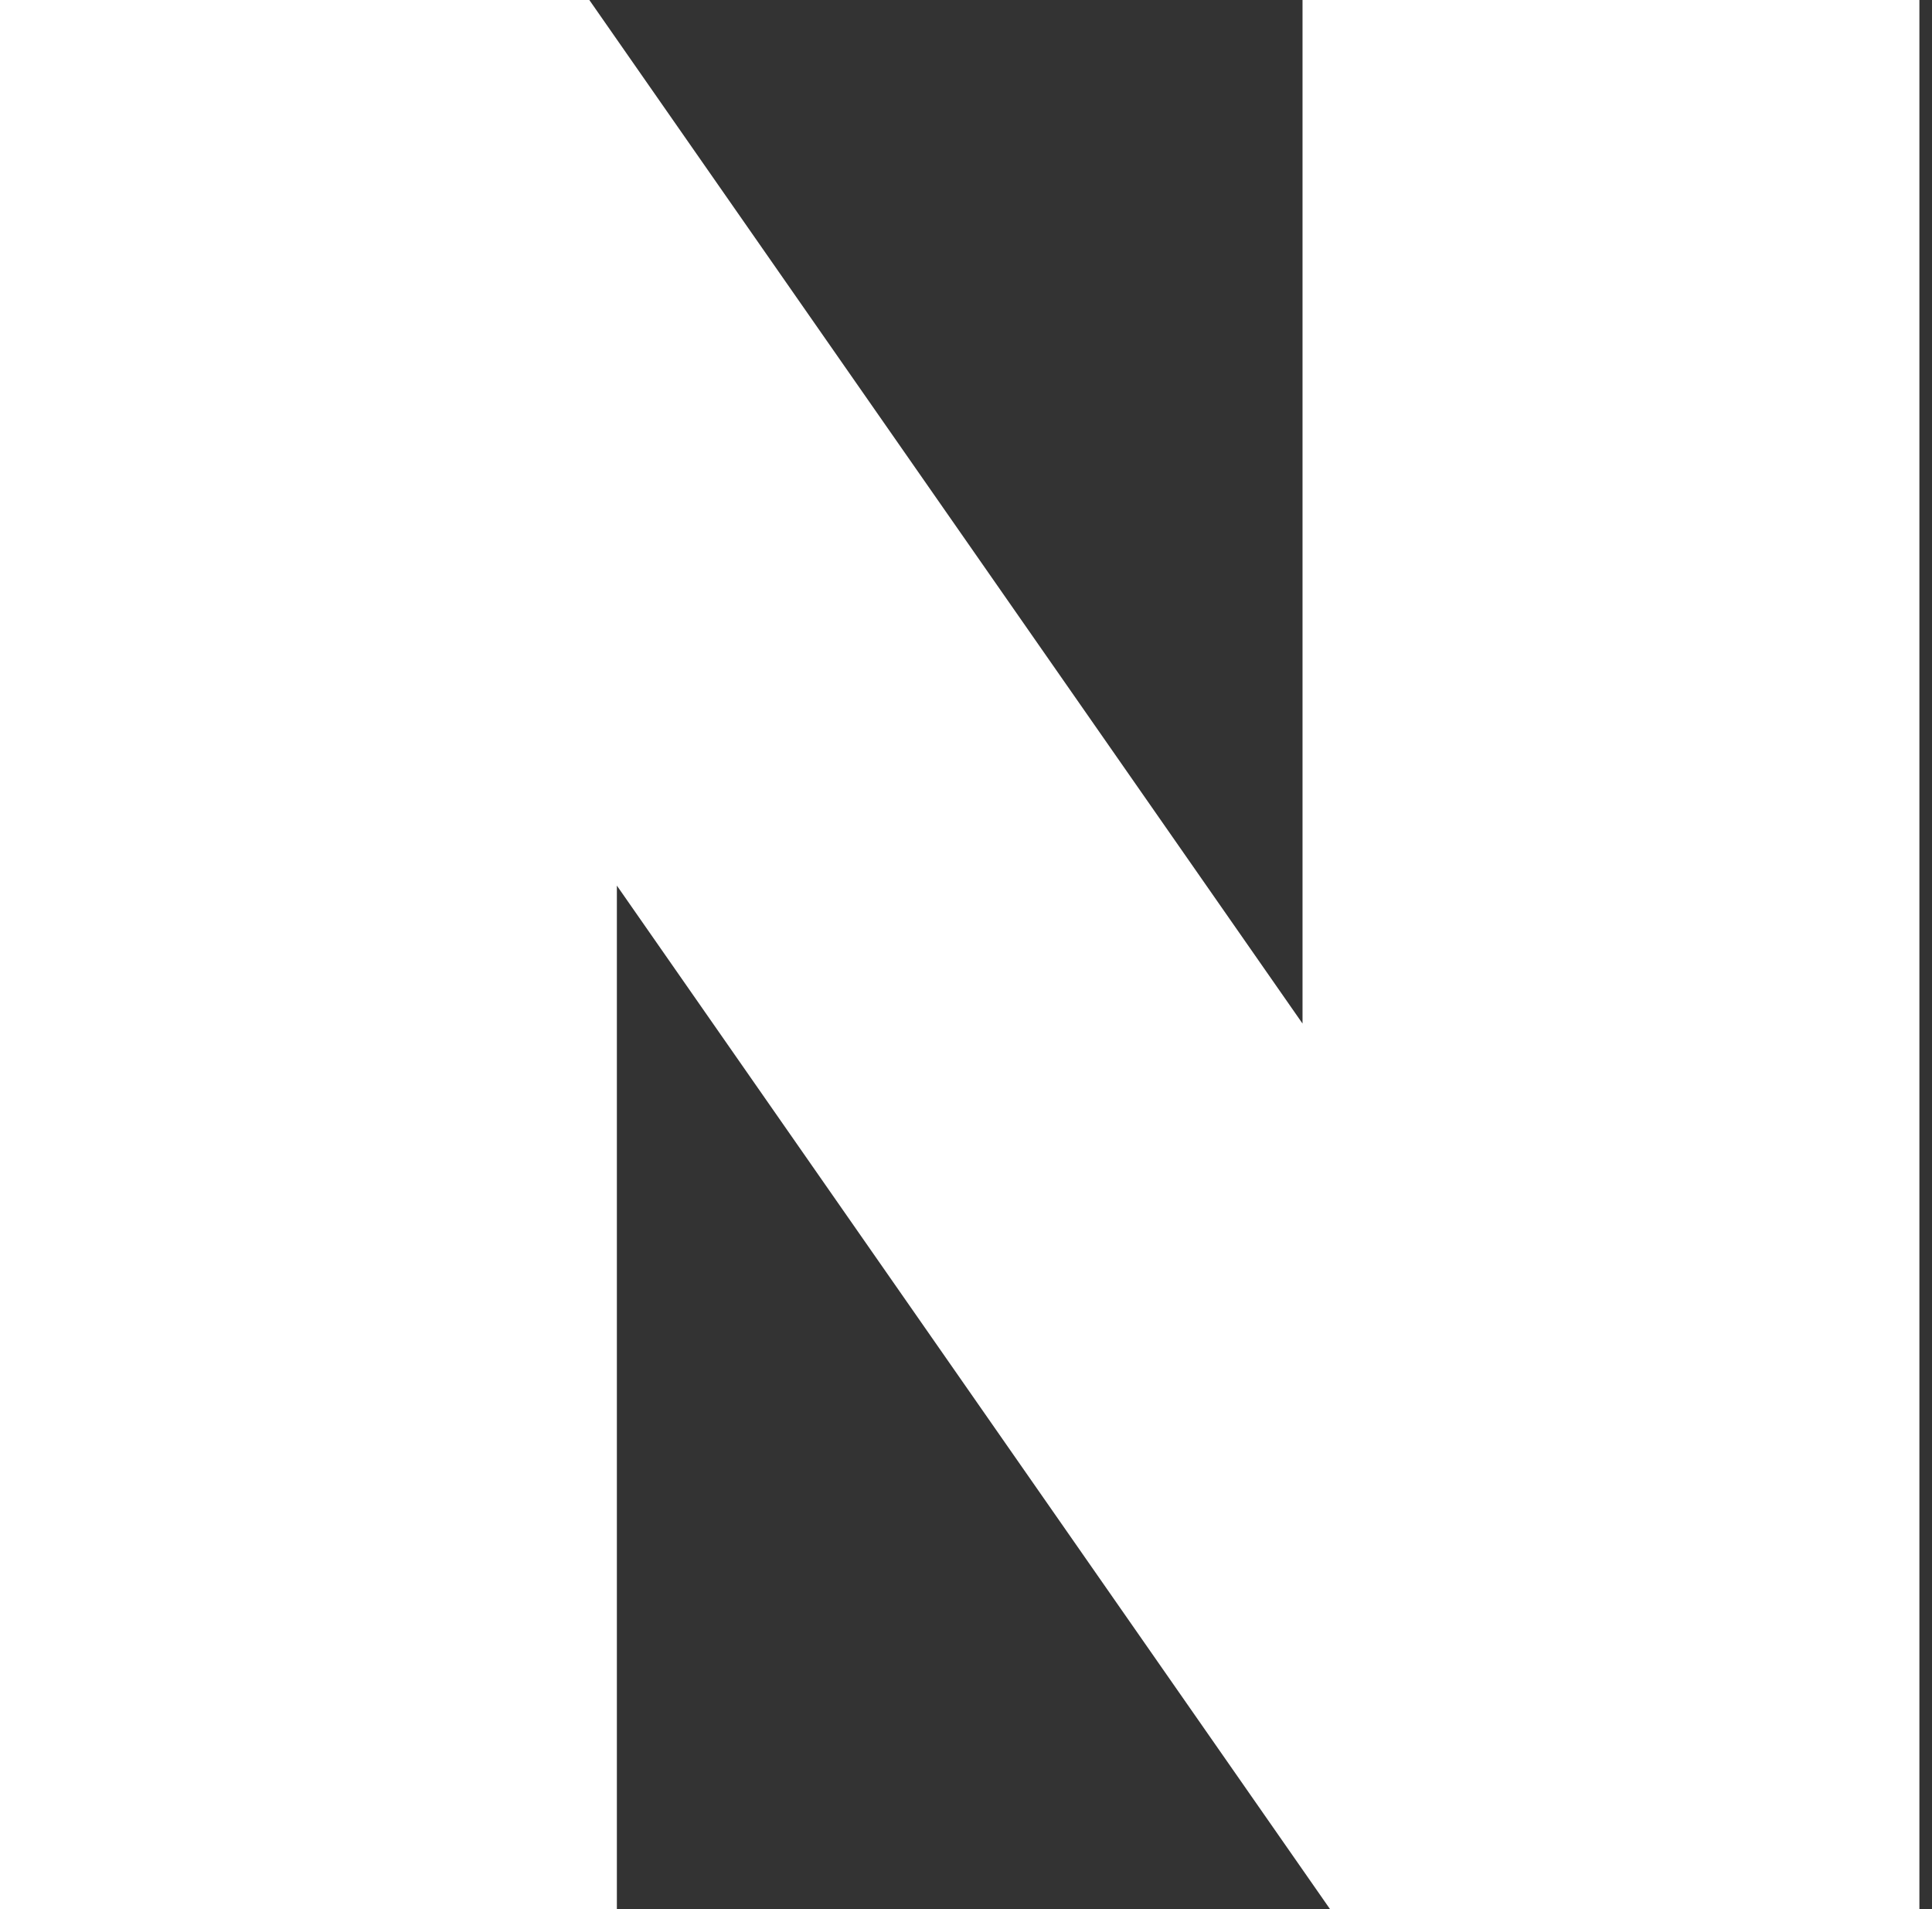 <?xml version="1.0" encoding="utf-8"?>
<!-- Generator: Adobe Illustrator 16.0.0, SVG Export Plug-In . SVG Version: 6.00 Build 0)  -->
<!DOCTYPE svg PUBLIC "-//W3C//DTD SVG 1.1//EN" "http://www.w3.org/Graphics/SVG/1.1/DTD/svg11.dtd">
<svg version="1.1" id="레이어_1" xmlns="http://www.w3.org/2000/svg" xmlns:xlink="http://www.w3.org/1999/xlink" x="0px"
	 y="0px" width="15.785px" height="15.598px" viewBox="0 0 15.785 15.598" enable-background="new 0 0 15.785 15.598"
	 xml:space="preserve">
<rect x="0" y="0" width="15.785" height="15.598" fill="#333333" stroke="none"/>
<g>
	<polygon id="SVGID_1_" fill="#FFFFFF" points="10.642,8.362 4.815,0 0,0 0,15.597 5.04,15.597 5.04,7.235 10.867,15.597 
		15.682,15.597 15.682,0 10.642,0 	"/>
</g>
</svg>
